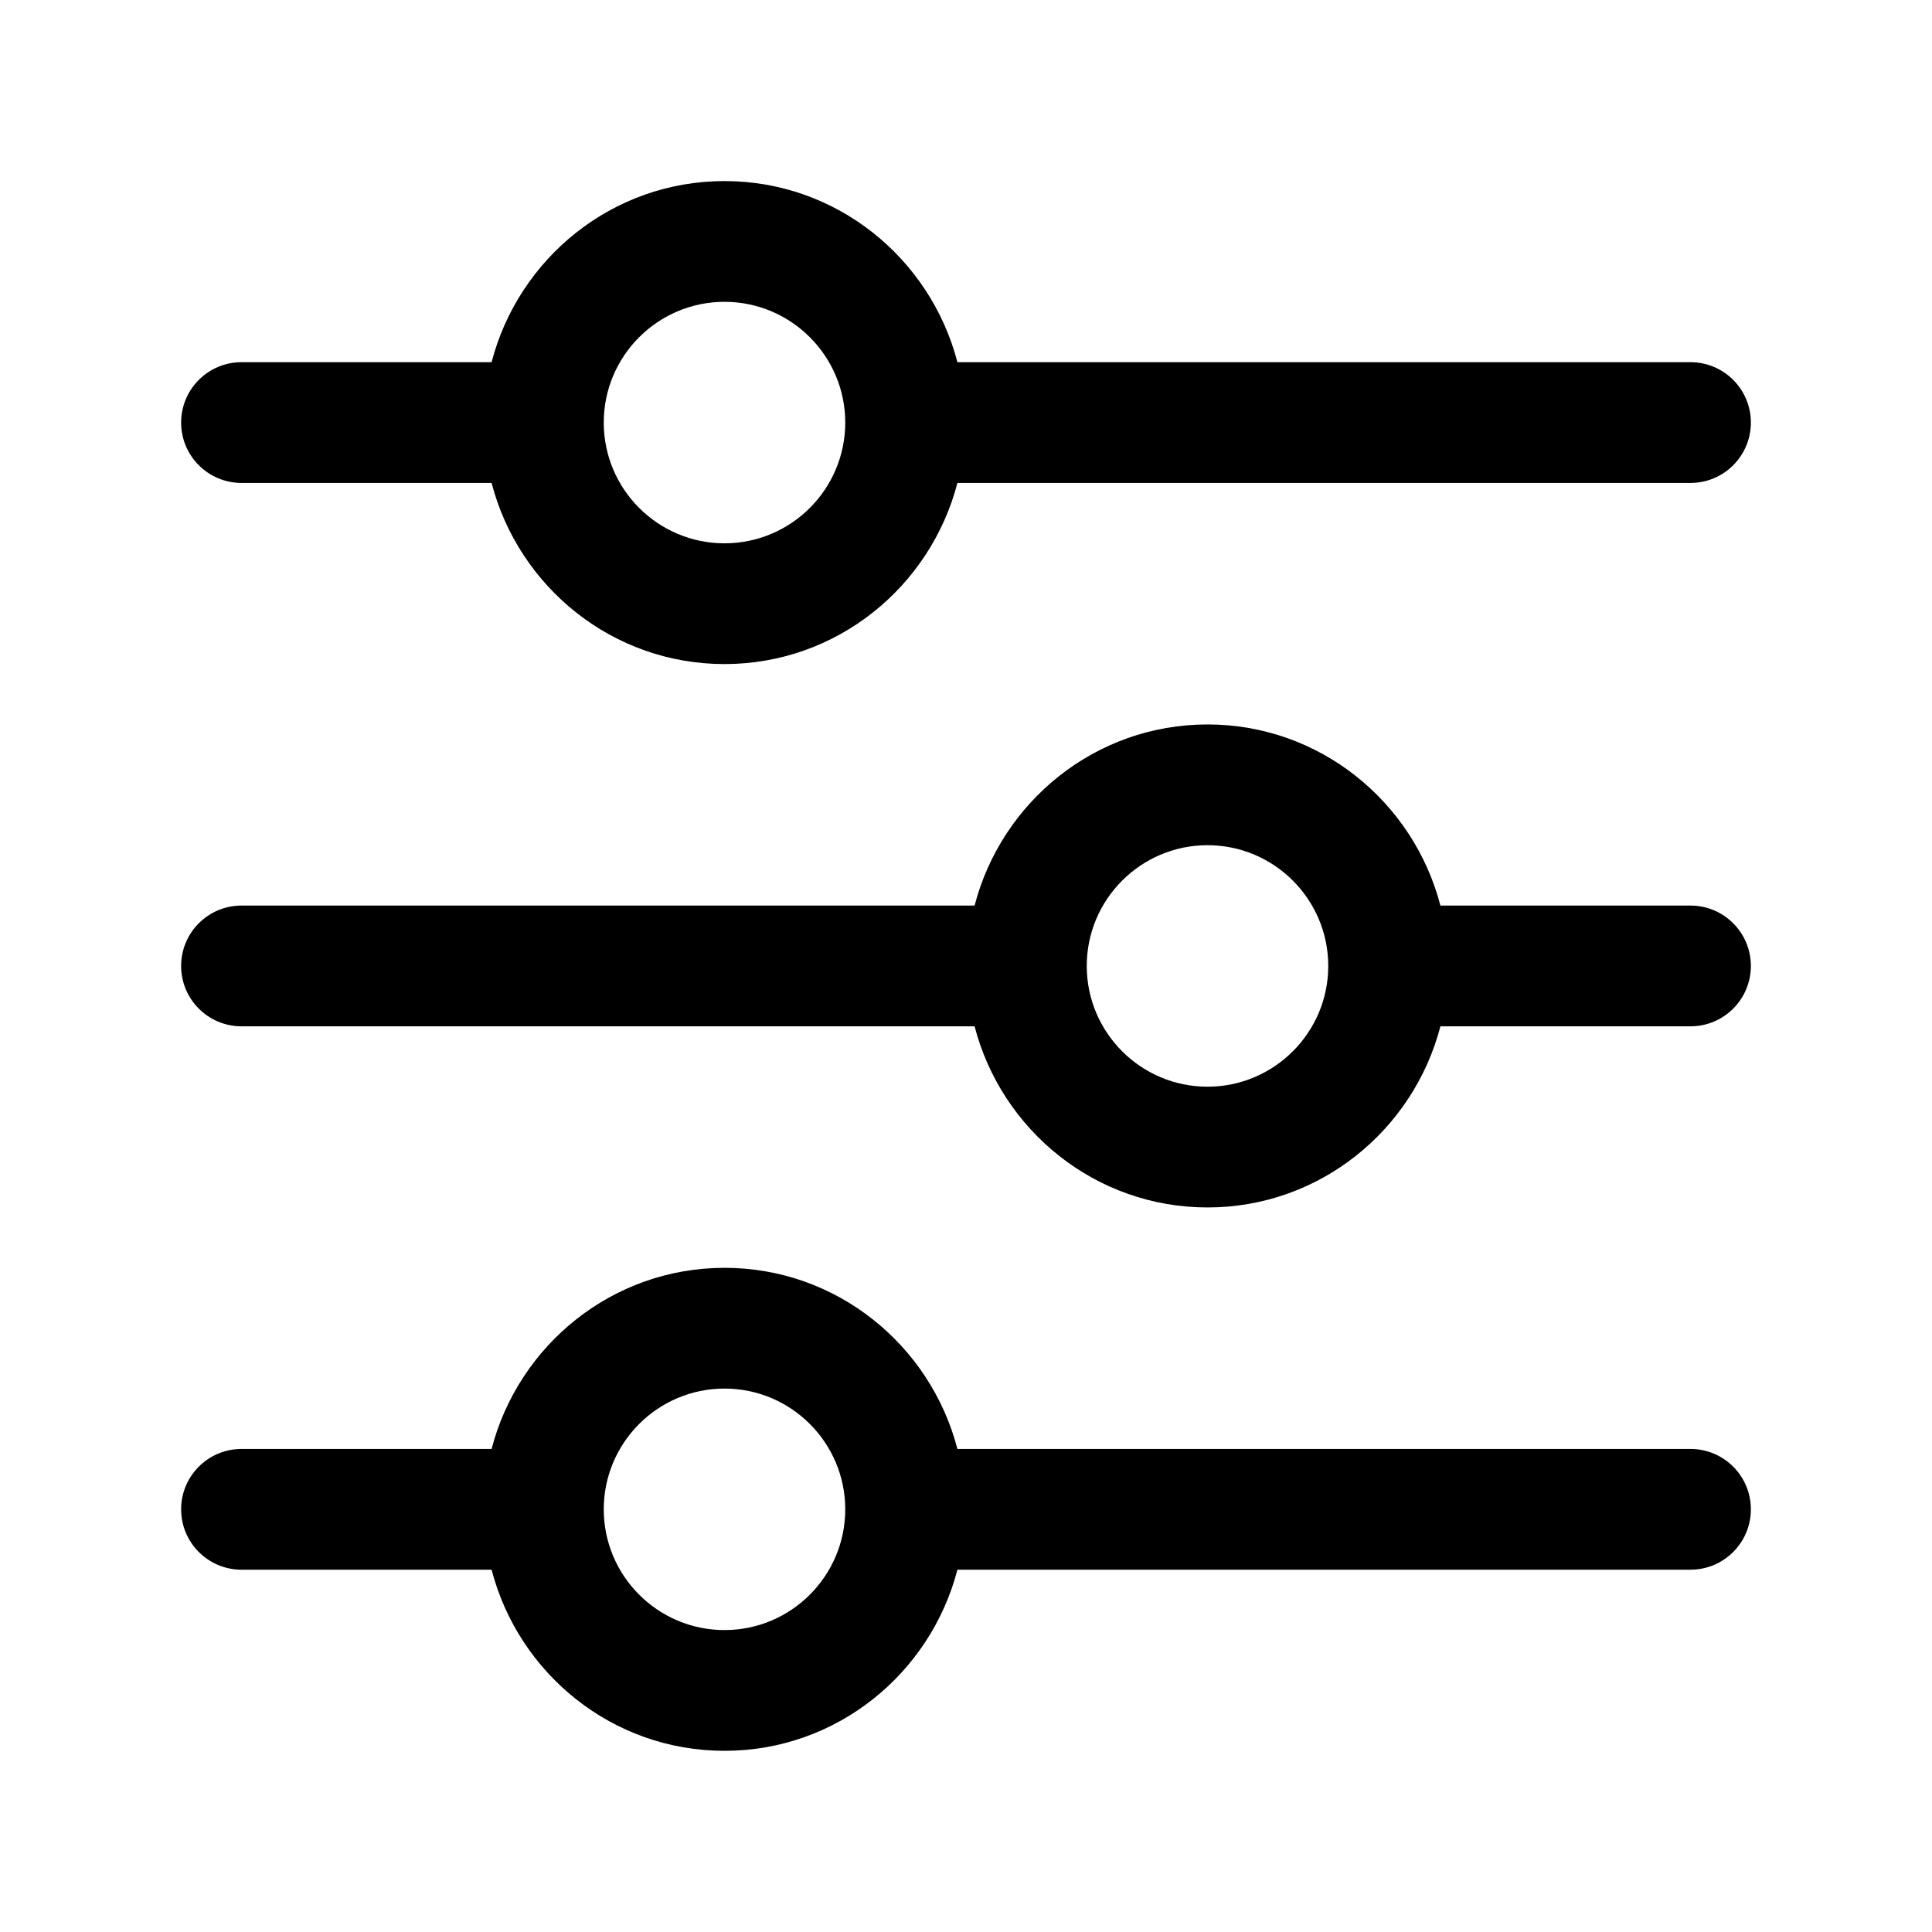 <svg width="36" height="36" viewBox="0 0 36 36" fill="none" xmlns="http://www.w3.org/2000/svg">
<path d="M31.5 6.749H17.84C17.337 4.814 15.591 3.374 13.5 3.374C11.409 3.374 9.663 4.814 9.16 6.749H4.5C3.879 6.749 3.375 7.253 3.375 7.874C3.375 8.495 3.879 8.999 4.5 8.999H9.16C9.663 10.934 11.409 12.374 13.5 12.374C15.591 12.374 17.337 10.934 17.84 8.999H31.5C32.121 8.999 32.625 8.495 32.625 7.874C32.625 7.253 32.121 6.749 31.5 6.749ZM13.5 10.124C12.259 10.124 11.25 9.115 11.25 7.874C11.25 6.633 12.259 5.624 13.5 5.624C14.741 5.624 15.75 6.633 15.75 7.874C15.75 9.115 14.741 10.124 13.5 10.124ZM31.5 16.874H26.84C26.337 14.939 24.59 13.499 22.5 13.499C20.41 13.499 18.663 14.939 18.16 16.874H4.5C3.879 16.874 3.375 17.378 3.375 17.999C3.375 18.62 3.879 19.124 4.5 19.124H18.16C18.663 21.059 20.41 22.499 22.5 22.499C24.59 22.499 26.337 21.059 26.84 19.124H31.5C32.121 19.124 32.625 18.62 32.625 17.999C32.625 17.378 32.121 16.874 31.5 16.874ZM22.5 20.249C21.259 20.249 20.25 19.24 20.25 17.999C20.25 16.758 21.259 15.749 22.5 15.749C23.741 15.749 24.75 16.758 24.75 17.999C24.75 19.24 23.741 20.249 22.5 20.249ZM31.5 26.999H17.84C17.337 25.064 15.591 23.624 13.5 23.624C11.409 23.624 9.663 25.064 9.16 26.999H4.5C3.879 26.999 3.375 27.503 3.375 28.124C3.375 28.745 3.879 29.249 4.5 29.249H9.16C9.663 31.184 11.409 32.624 13.5 32.624C15.591 32.624 17.337 31.184 17.84 29.249H31.5C32.121 29.249 32.625 28.745 32.625 28.124C32.625 27.503 32.121 26.999 31.5 26.999ZM13.5 30.374C12.259 30.374 11.25 29.365 11.25 28.124C11.25 26.883 12.259 25.874 13.5 25.874C14.741 25.874 15.75 26.883 15.75 28.124C15.75 29.365 14.741 30.374 13.5 30.374Z" fill="black"/>
</svg>
